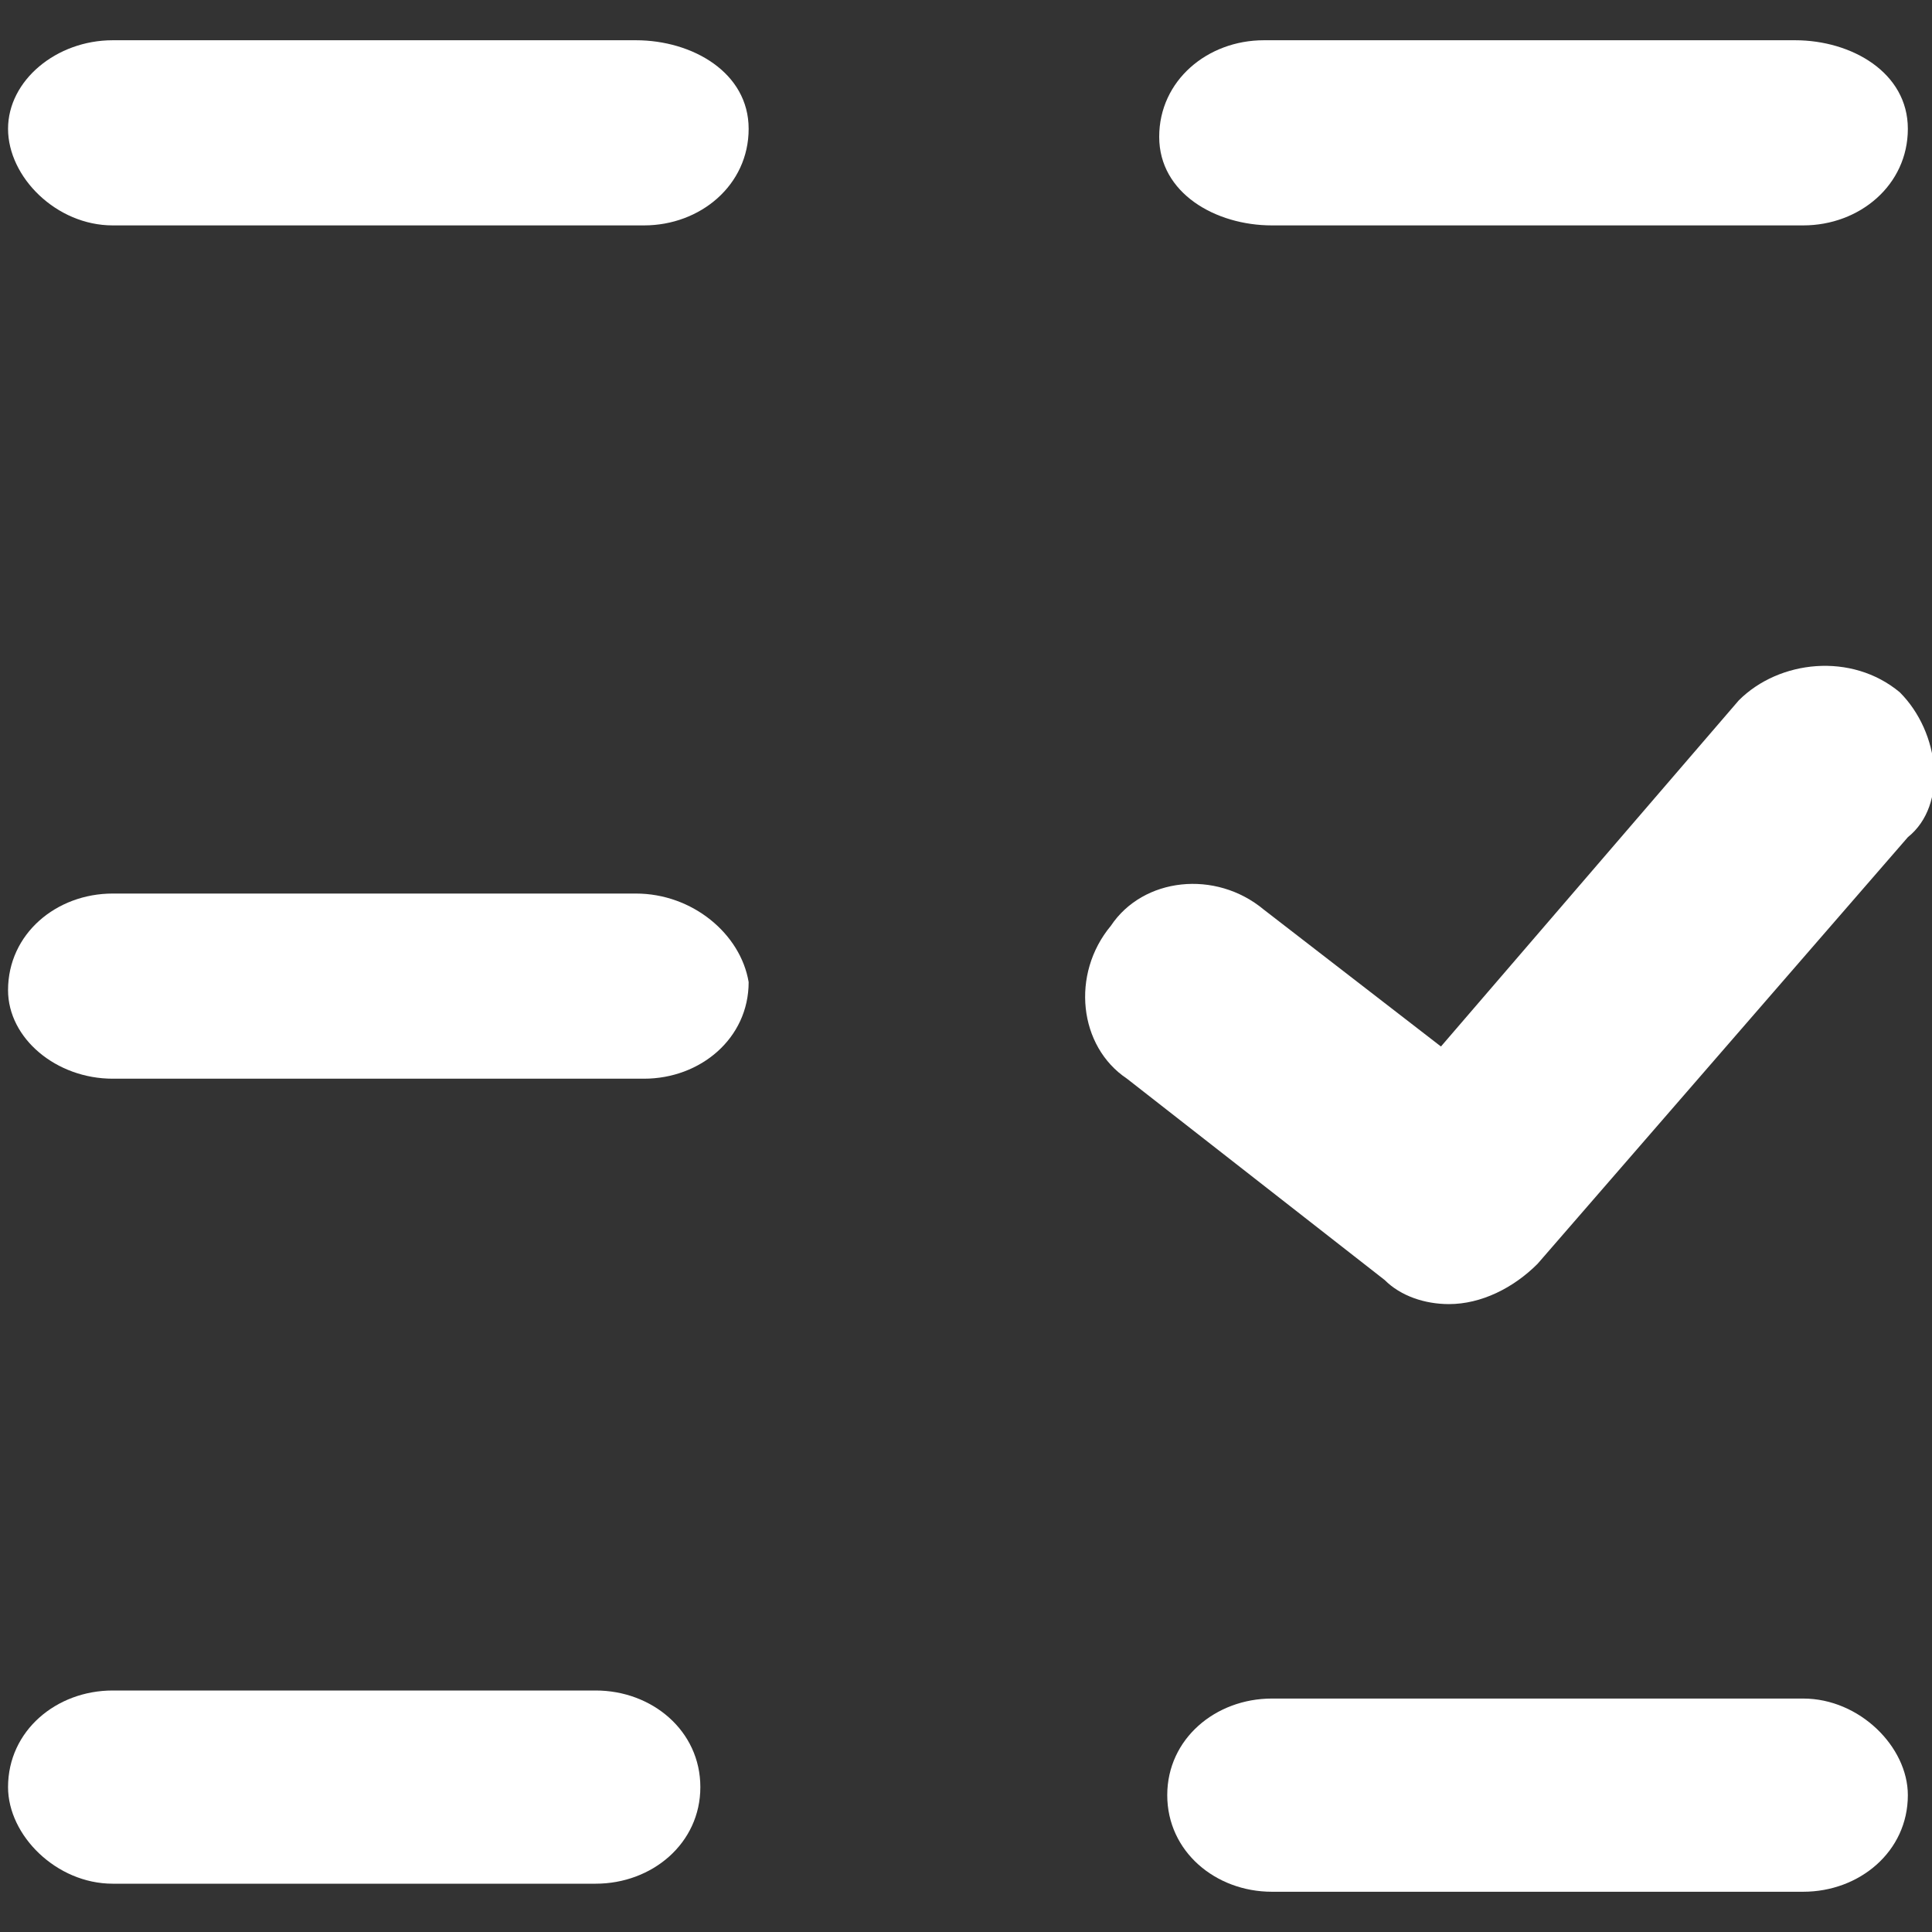 <?xml version="1.0" encoding="utf-8"?>
<!-- Generator: Adobe Illustrator 25.2.1, SVG Export Plug-In . SVG Version: 6.00 Build 0)  -->
<svg version="1.1" id="Layer_1" xmlns="http://www.w3.org/2000/svg" xmlns:xlink="http://www.w3.org/1999/xlink" x="0px" y="0px"
	 viewBox="0 0 24 24" style="enable-background:new 0 0 24 24;" xml:space="preserve">
<rect x="0" y="0" width="24" height="24" fill="#333333" stroke="none"/>
<style type="text/css">
	.st0{fill:#FFFFFF;}
</style>
<g>
	<path class="st0" d="M7.9,0.5H1.4C0.7,0.5,0.1,1,0.1,1.6s0.6,1.2,1.3,1.2H8c0.7,0,1.3-0.5,1.3-1.2S8.6,0.5,7.9,0.5z"/>
	<path class="st0" d="M7.9,11.1H1.4c-0.7,0-1.3,0.5-1.3,1.2c0,0.6,0.6,1.1,1.3,1.1H8c0.7,0,1.3-0.5,1.3-1.2
		C9.2,11.6,8.6,11.1,7.9,11.1z"/>
	<path class="st0" d="M7.4,21h-6c-0.7,0-1.3,0.5-1.3,1.2c0,0.6,0.6,1.2,1.3,1.2h6c0.7,0,1.3-0.5,1.3-1.2S8.1,21,7.4,21z"/>
	<path class="st0" d="M15.8,2.8h6.6c0.7,0,1.3-0.5,1.3-1.2S23,0.5,22.3,0.5h-6.6c-0.7,0-1.3,0.5-1.3,1.2S15.1,2.8,15.8,2.8z"/>
	<path class="st0" d="M15.8,23.5h6.6c0.7,0,1.3-0.5,1.3-1.2c0-0.6-0.6-1.2-1.3-1.2h-6.6c-0.7,0-1.3,0.5-1.3,1.2
		C14.5,23,15.1,23.5,15.8,23.5z"/>
	<path class="st0" d="M23.6,8.6c-0.6-0.5-1.5-0.4-2,0.1L17.9,13l-2.2-1.7c-0.6-0.5-1.5-0.4-1.9,0.2c-0.5,0.6-0.4,1.5,0.2,1.9
		l3.2,2.5c0.2,0.2,0.5,0.3,0.8,0.3c0.4,0,0.8-0.2,1.1-0.5l4.6-5.3C24.2,10,24.1,9.1,23.6,8.6z"/>
</g>
</svg>

